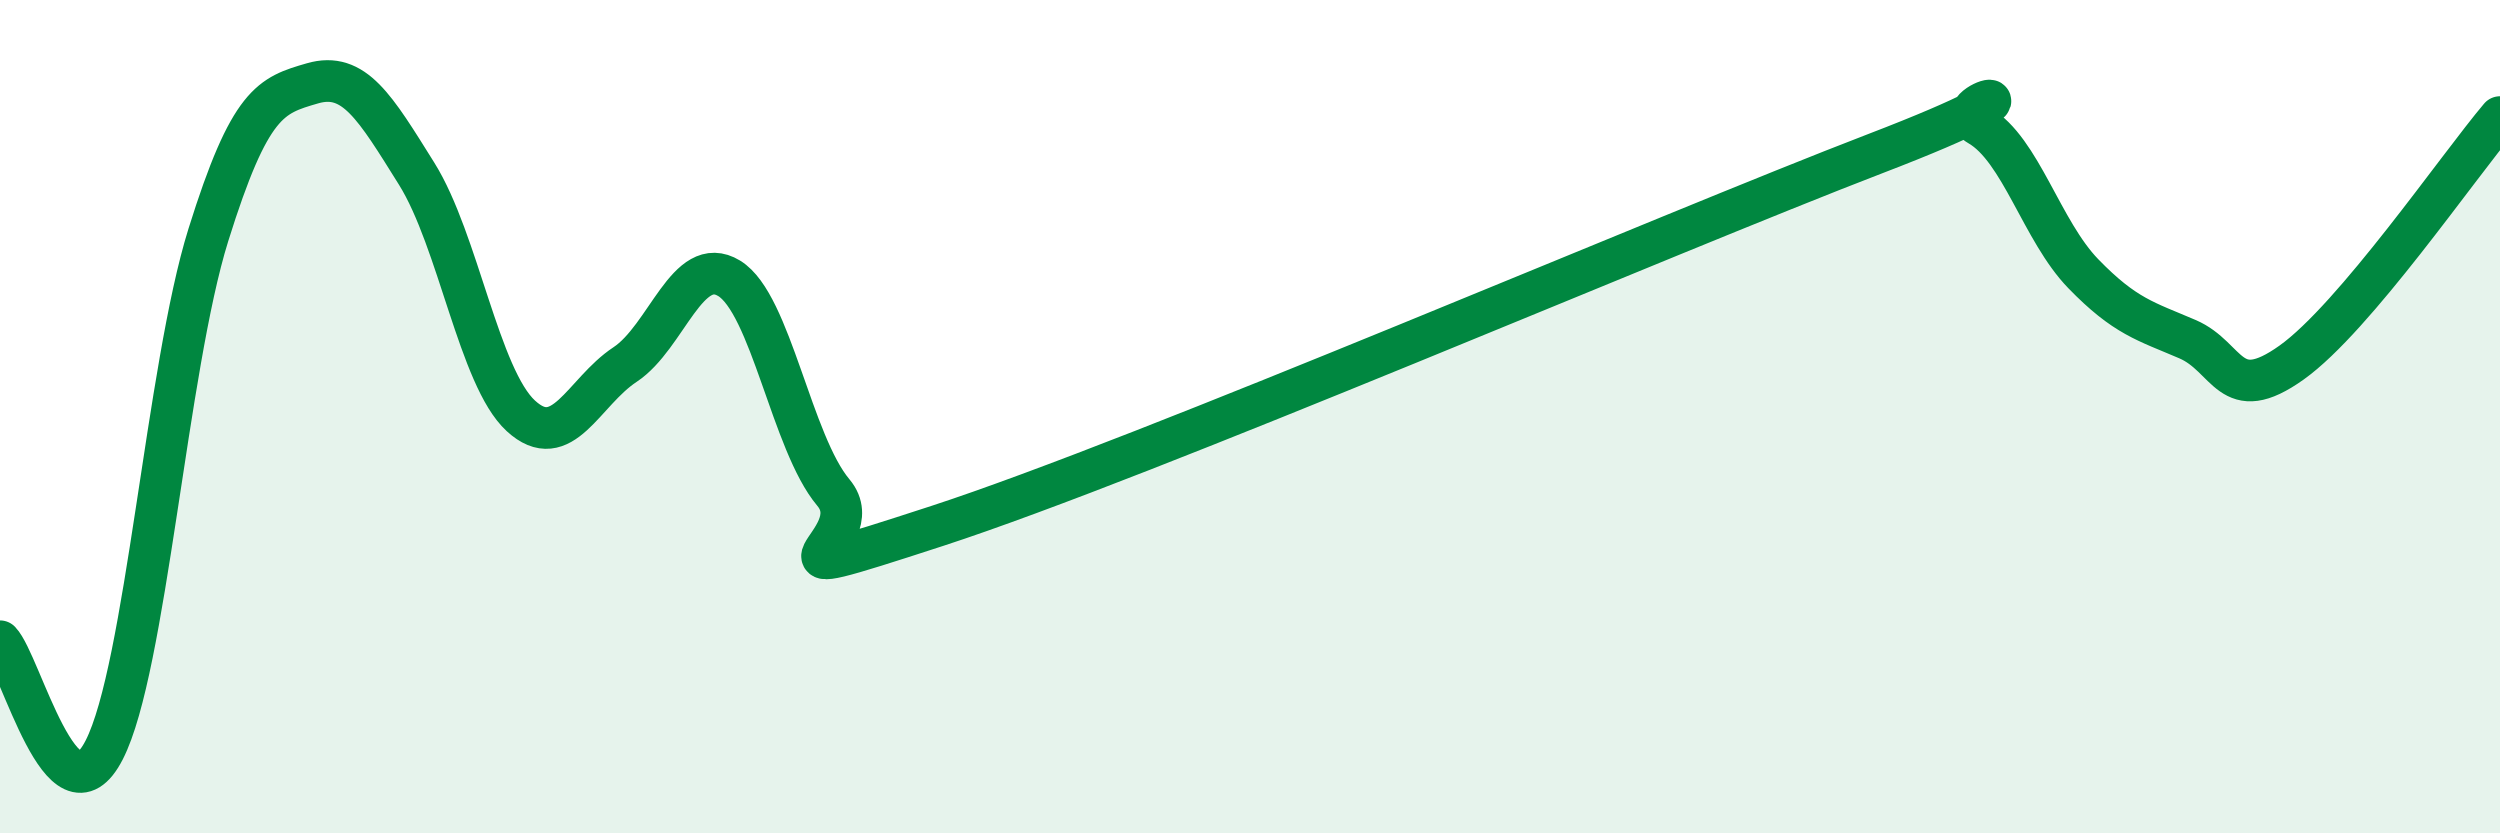 
    <svg width="60" height="20" viewBox="0 0 60 20" xmlns="http://www.w3.org/2000/svg">
      <path
        d="M 0,15.39 C 0.5,15.91 1.5,19.95 2.5,18 C 3.5,16.05 4,8.84 5,5.64 C 6,2.44 6.5,2.29 7.5,2 C 8.5,1.71 9,2.57 10,4.17 C 11,5.77 11.5,9.06 12.5,9.98 C 13.5,10.9 14,9.41 15,8.75 C 16,8.09 16.5,6.07 17.5,6.68 C 18.5,7.29 19,10.63 20,11.82 C 21,13.01 17.5,14.25 22.5,12.62 C 27.5,10.99 40,5.61 45,3.69 C 50,1.77 46.5,2.43 47.5,3.01 C 48.5,3.59 49,5.54 50,6.57 C 51,7.6 51.5,7.71 52.5,8.14 C 53.5,8.57 53.5,9.77 55,8.7 C 56.5,7.63 59,3.99 60,2.81L60 20L0 20Z"
        fill="#008740"
        opacity="0.1"
        stroke-linecap="round"
        stroke-linejoin="round"
      />
      <path
        d="M 0,15.39 C 0.5,15.91 1.5,19.95 2.5,18 C 3.5,16.05 4,8.84 5,5.64 C 6,2.44 6.5,2.29 7.5,2 C 8.5,1.71 9,2.57 10,4.17 C 11,5.77 11.5,9.06 12.5,9.98 C 13.5,10.9 14,9.41 15,8.75 C 16,8.09 16.5,6.07 17.5,6.68 C 18.5,7.29 19,10.63 20,11.82 C 21,13.01 17.5,14.25 22.5,12.62 C 27.5,10.99 40,5.61 45,3.69 C 50,1.77 46.5,2.43 47.5,3.01 C 48.5,3.59 49,5.54 50,6.57 C 51,7.6 51.5,7.71 52.5,8.14 C 53.5,8.57 53.5,9.77 55,8.7 C 56.5,7.63 59,3.99 60,2.81"
        stroke="#008740"
        stroke-width="1"
        fill="none"
        stroke-linecap="round"
        stroke-linejoin="round"
      />
    </svg>
  